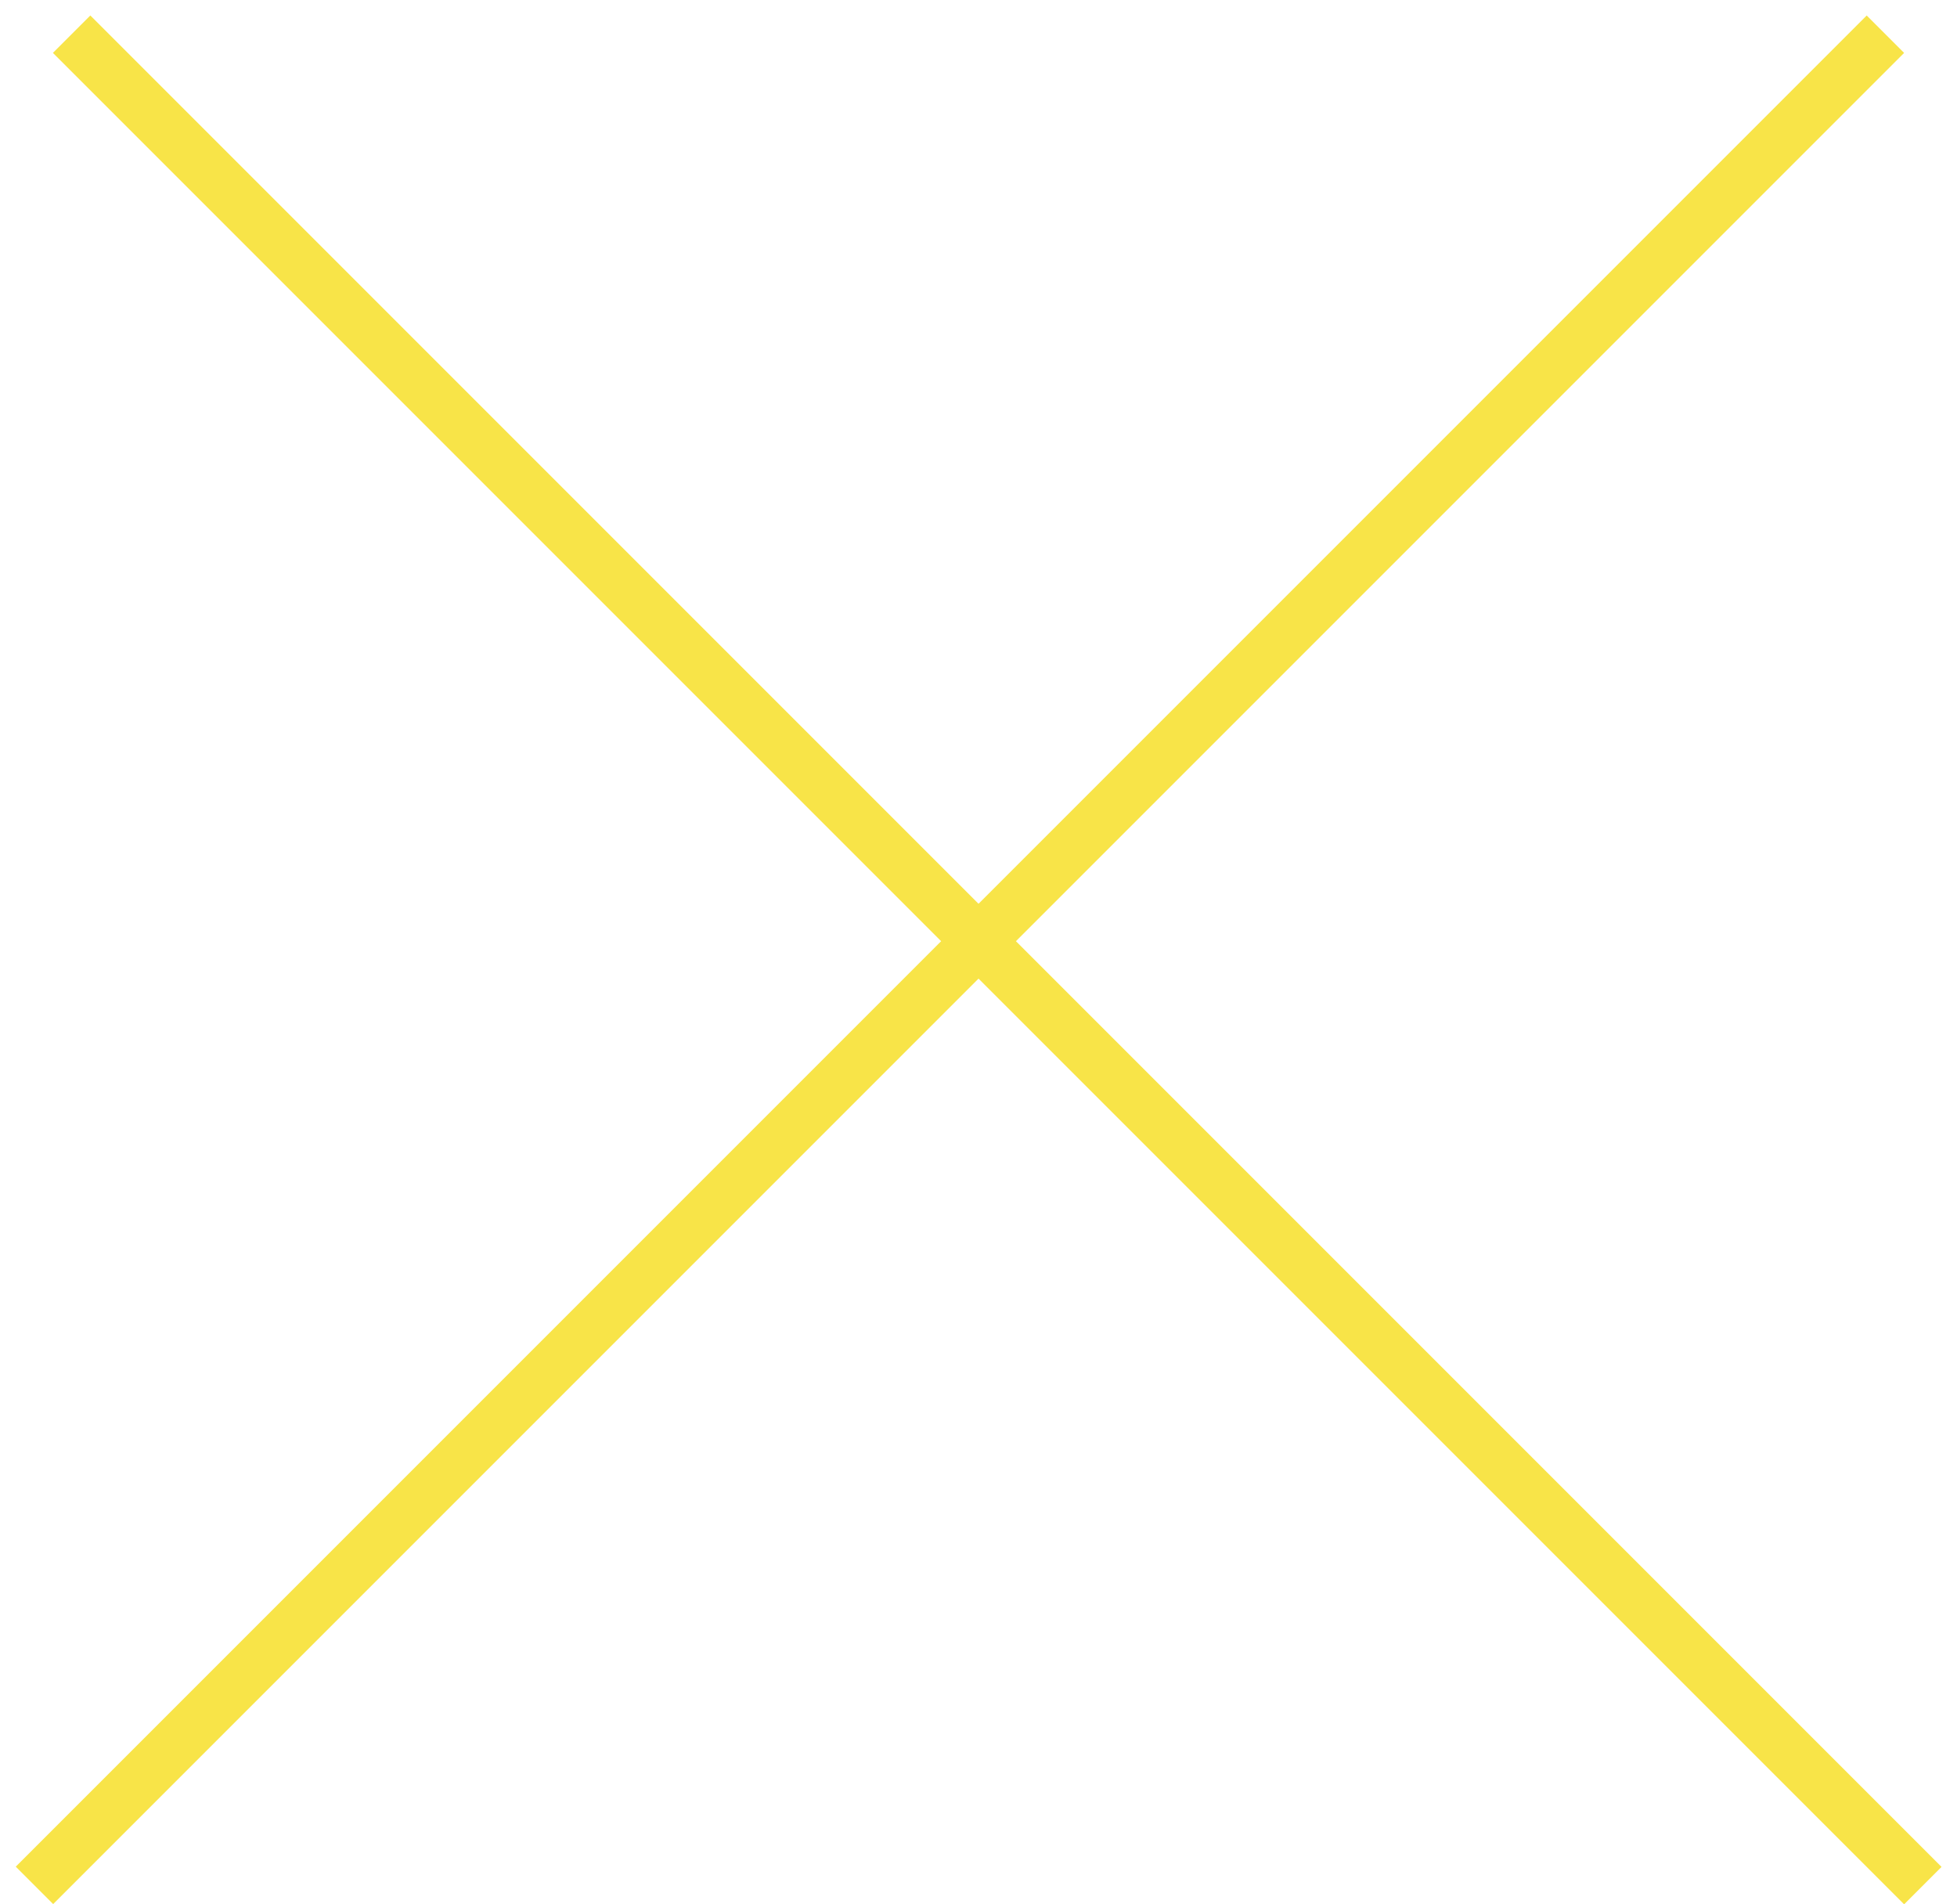 <?xml version="1.0" encoding="UTF-8"?> <svg xmlns="http://www.w3.org/2000/svg" width="37" height="36" viewBox="0 0 37 36" fill="none"><line x1="1.354" y1="0.646" x2="36.354" y2="35.646" stroke="#F8E448"></line><line y1="-0.5" x2="49.498" y2="-0.5" transform="matrix(-0.707 0.707 0.707 0.707 36 1)" stroke="#F8E448"></line></svg> 